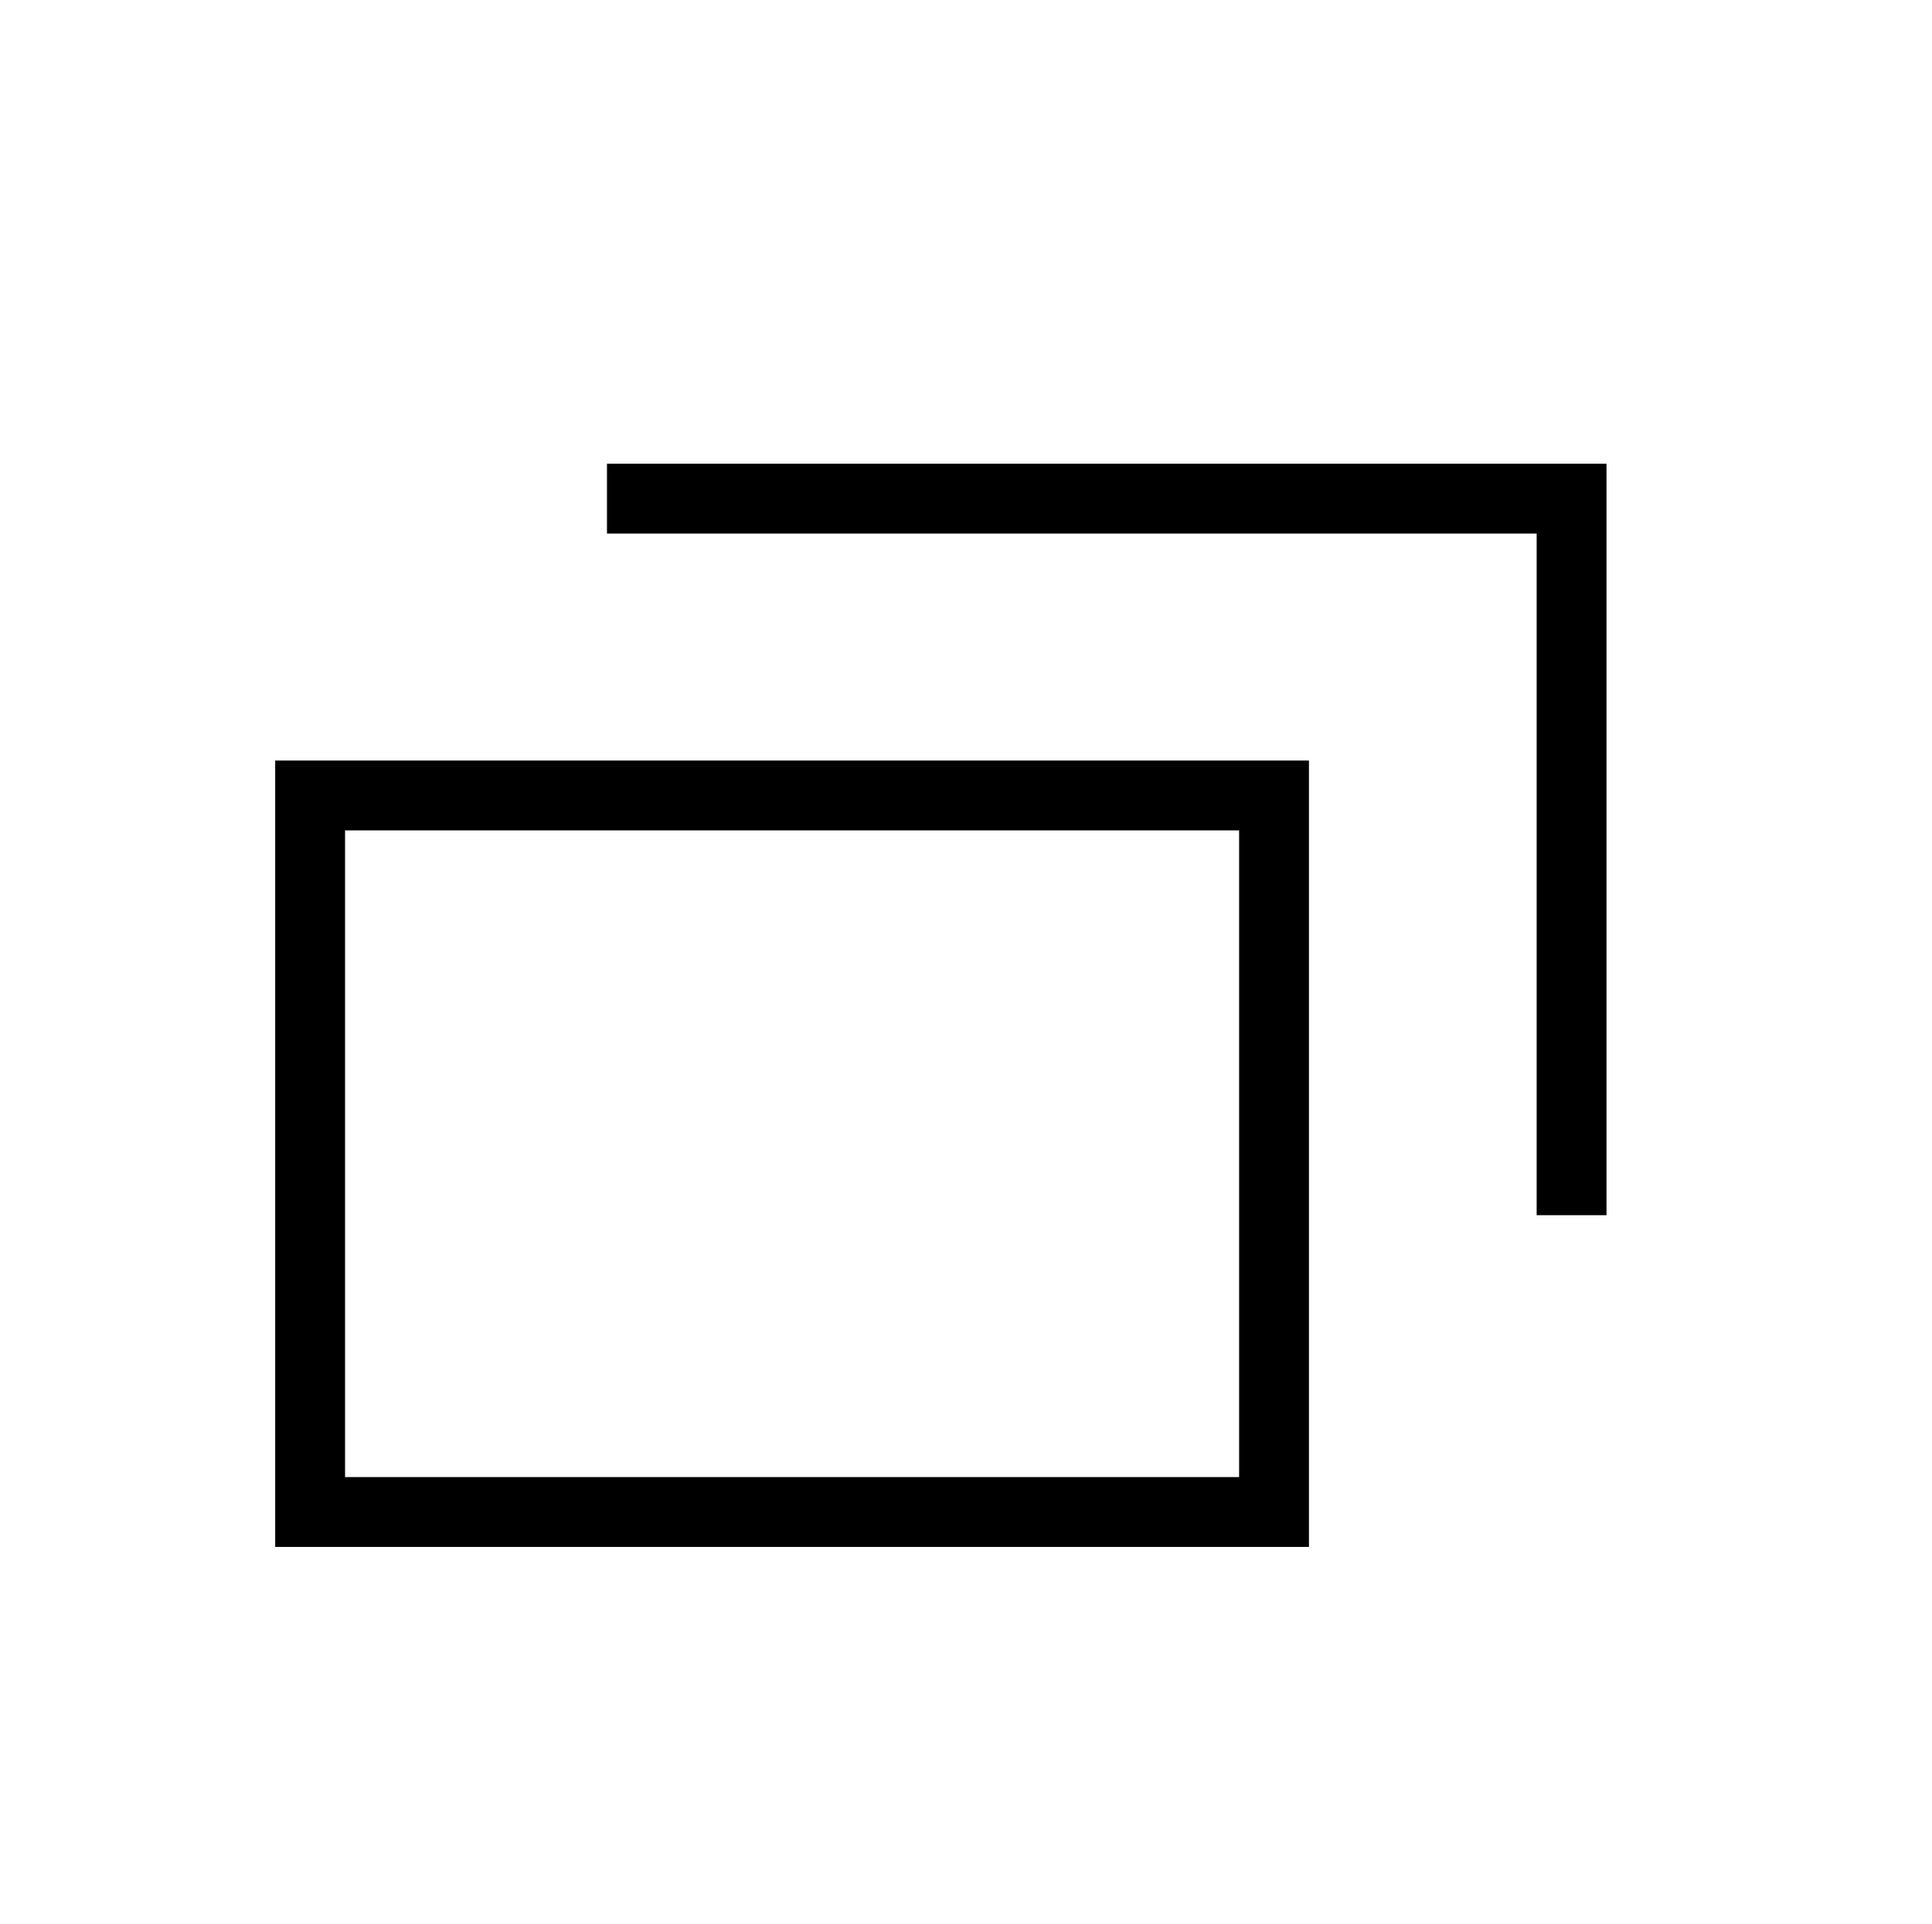 <?xml version="1.0" encoding="UTF-8"?>
<svg id="_レイヤー_1" xmlns="http://www.w3.org/2000/svg" version="1.1" viewBox="0 0 27.66 27.55">
  <!-- Generator: Adobe Illustrator 29.7.1, SVG Export Plug-In . SVG Version: 2.1.1 Build 8)  -->
  <path d="M18.75,22.15H3.94v-11.26h14.8v11.26ZM4.94,21.15h12.8v-9.26H4.94v9.26Z"/>
  <polygon points="23 17.4 22 17.4 22 7.64 8.69 7.64 8.69 6.64 23 6.64 23 17.4"/>
</svg>